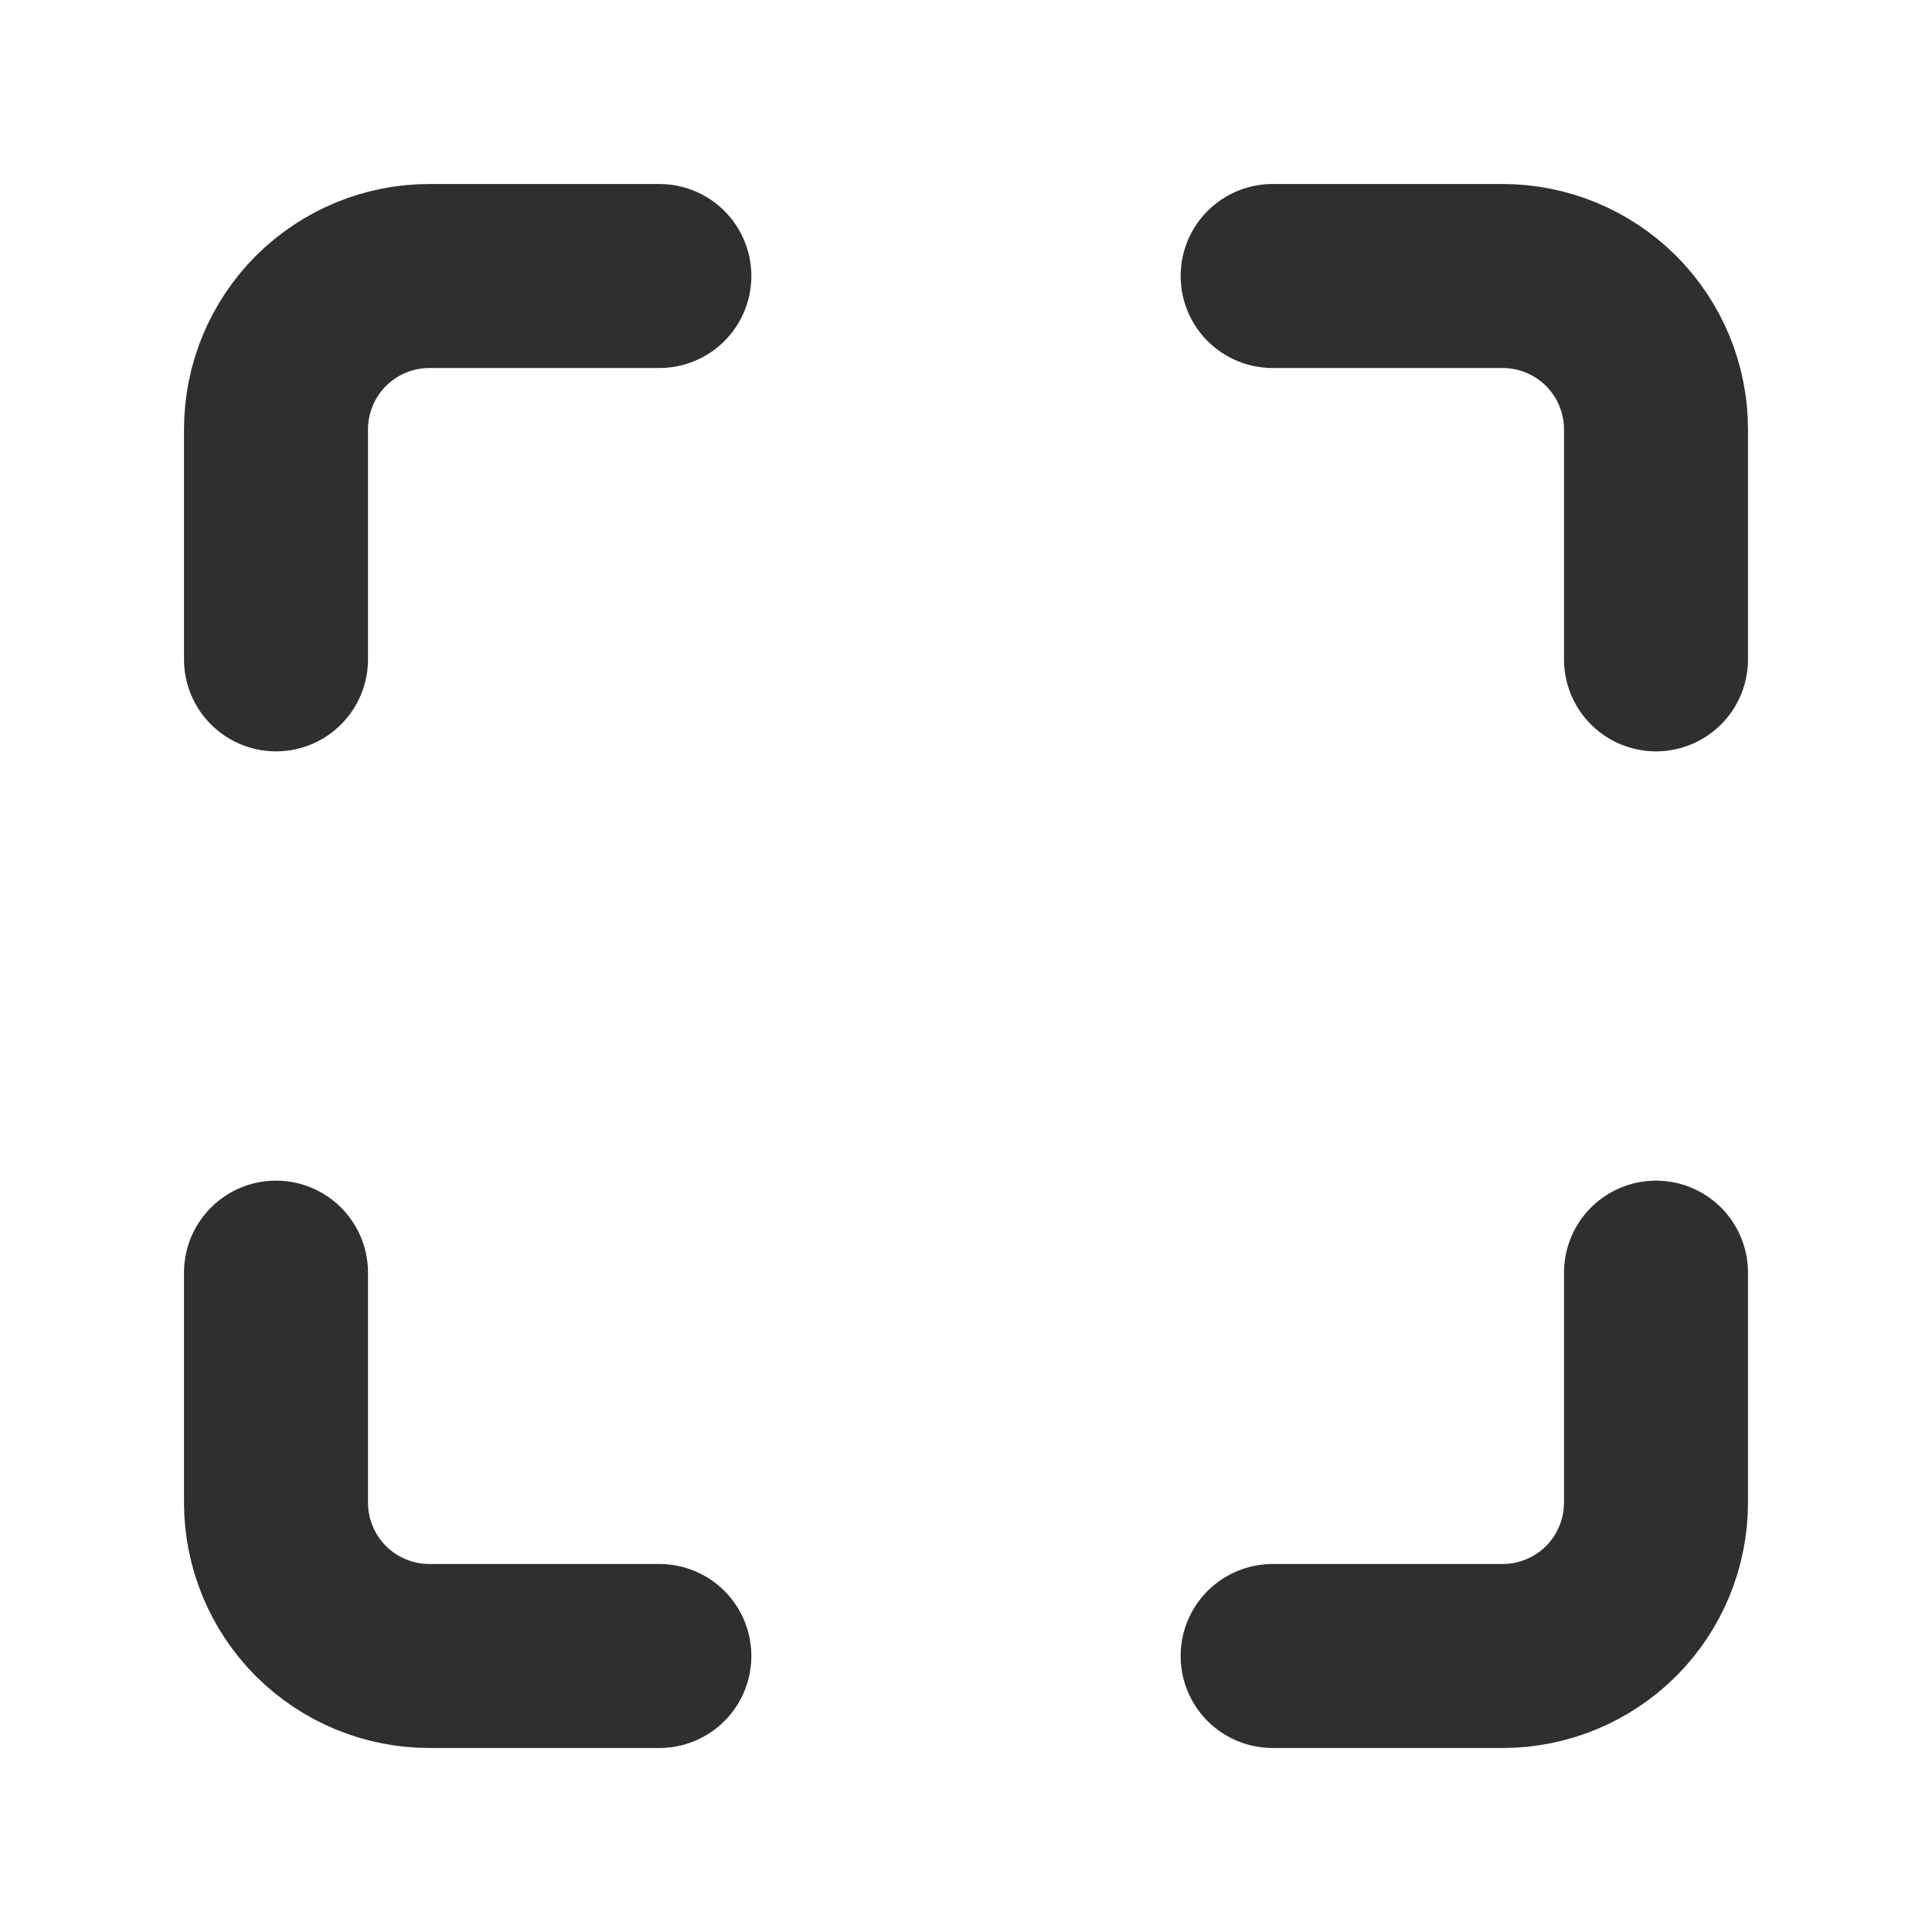 <svg width="21" height="21" viewBox="0 0 21 21" fill="none" xmlns="http://www.w3.org/2000/svg">
<path d="M7.167 3H4.667C4.225 3 3.801 3.176 3.488 3.488C3.176 3.801 3 4.225 3 4.667V7.167M18 7.167V4.667C18 4.225 17.824 3.801 17.512 3.488C17.199 3.176 16.775 3 16.333 3H13.833M13.833 18H16.333C16.775 18 17.199 17.824 17.512 17.512C17.824 17.199 18 16.775 18 16.333V13.833M3 13.833V16.333C3 16.775 3.176 17.199 3.488 17.512C3.801 17.824 4.225 18 4.667 18H7.167" stroke="#2F2F2F" stroke-width="2" stroke-linecap="round" stroke-linejoin="round"/>
</svg>

